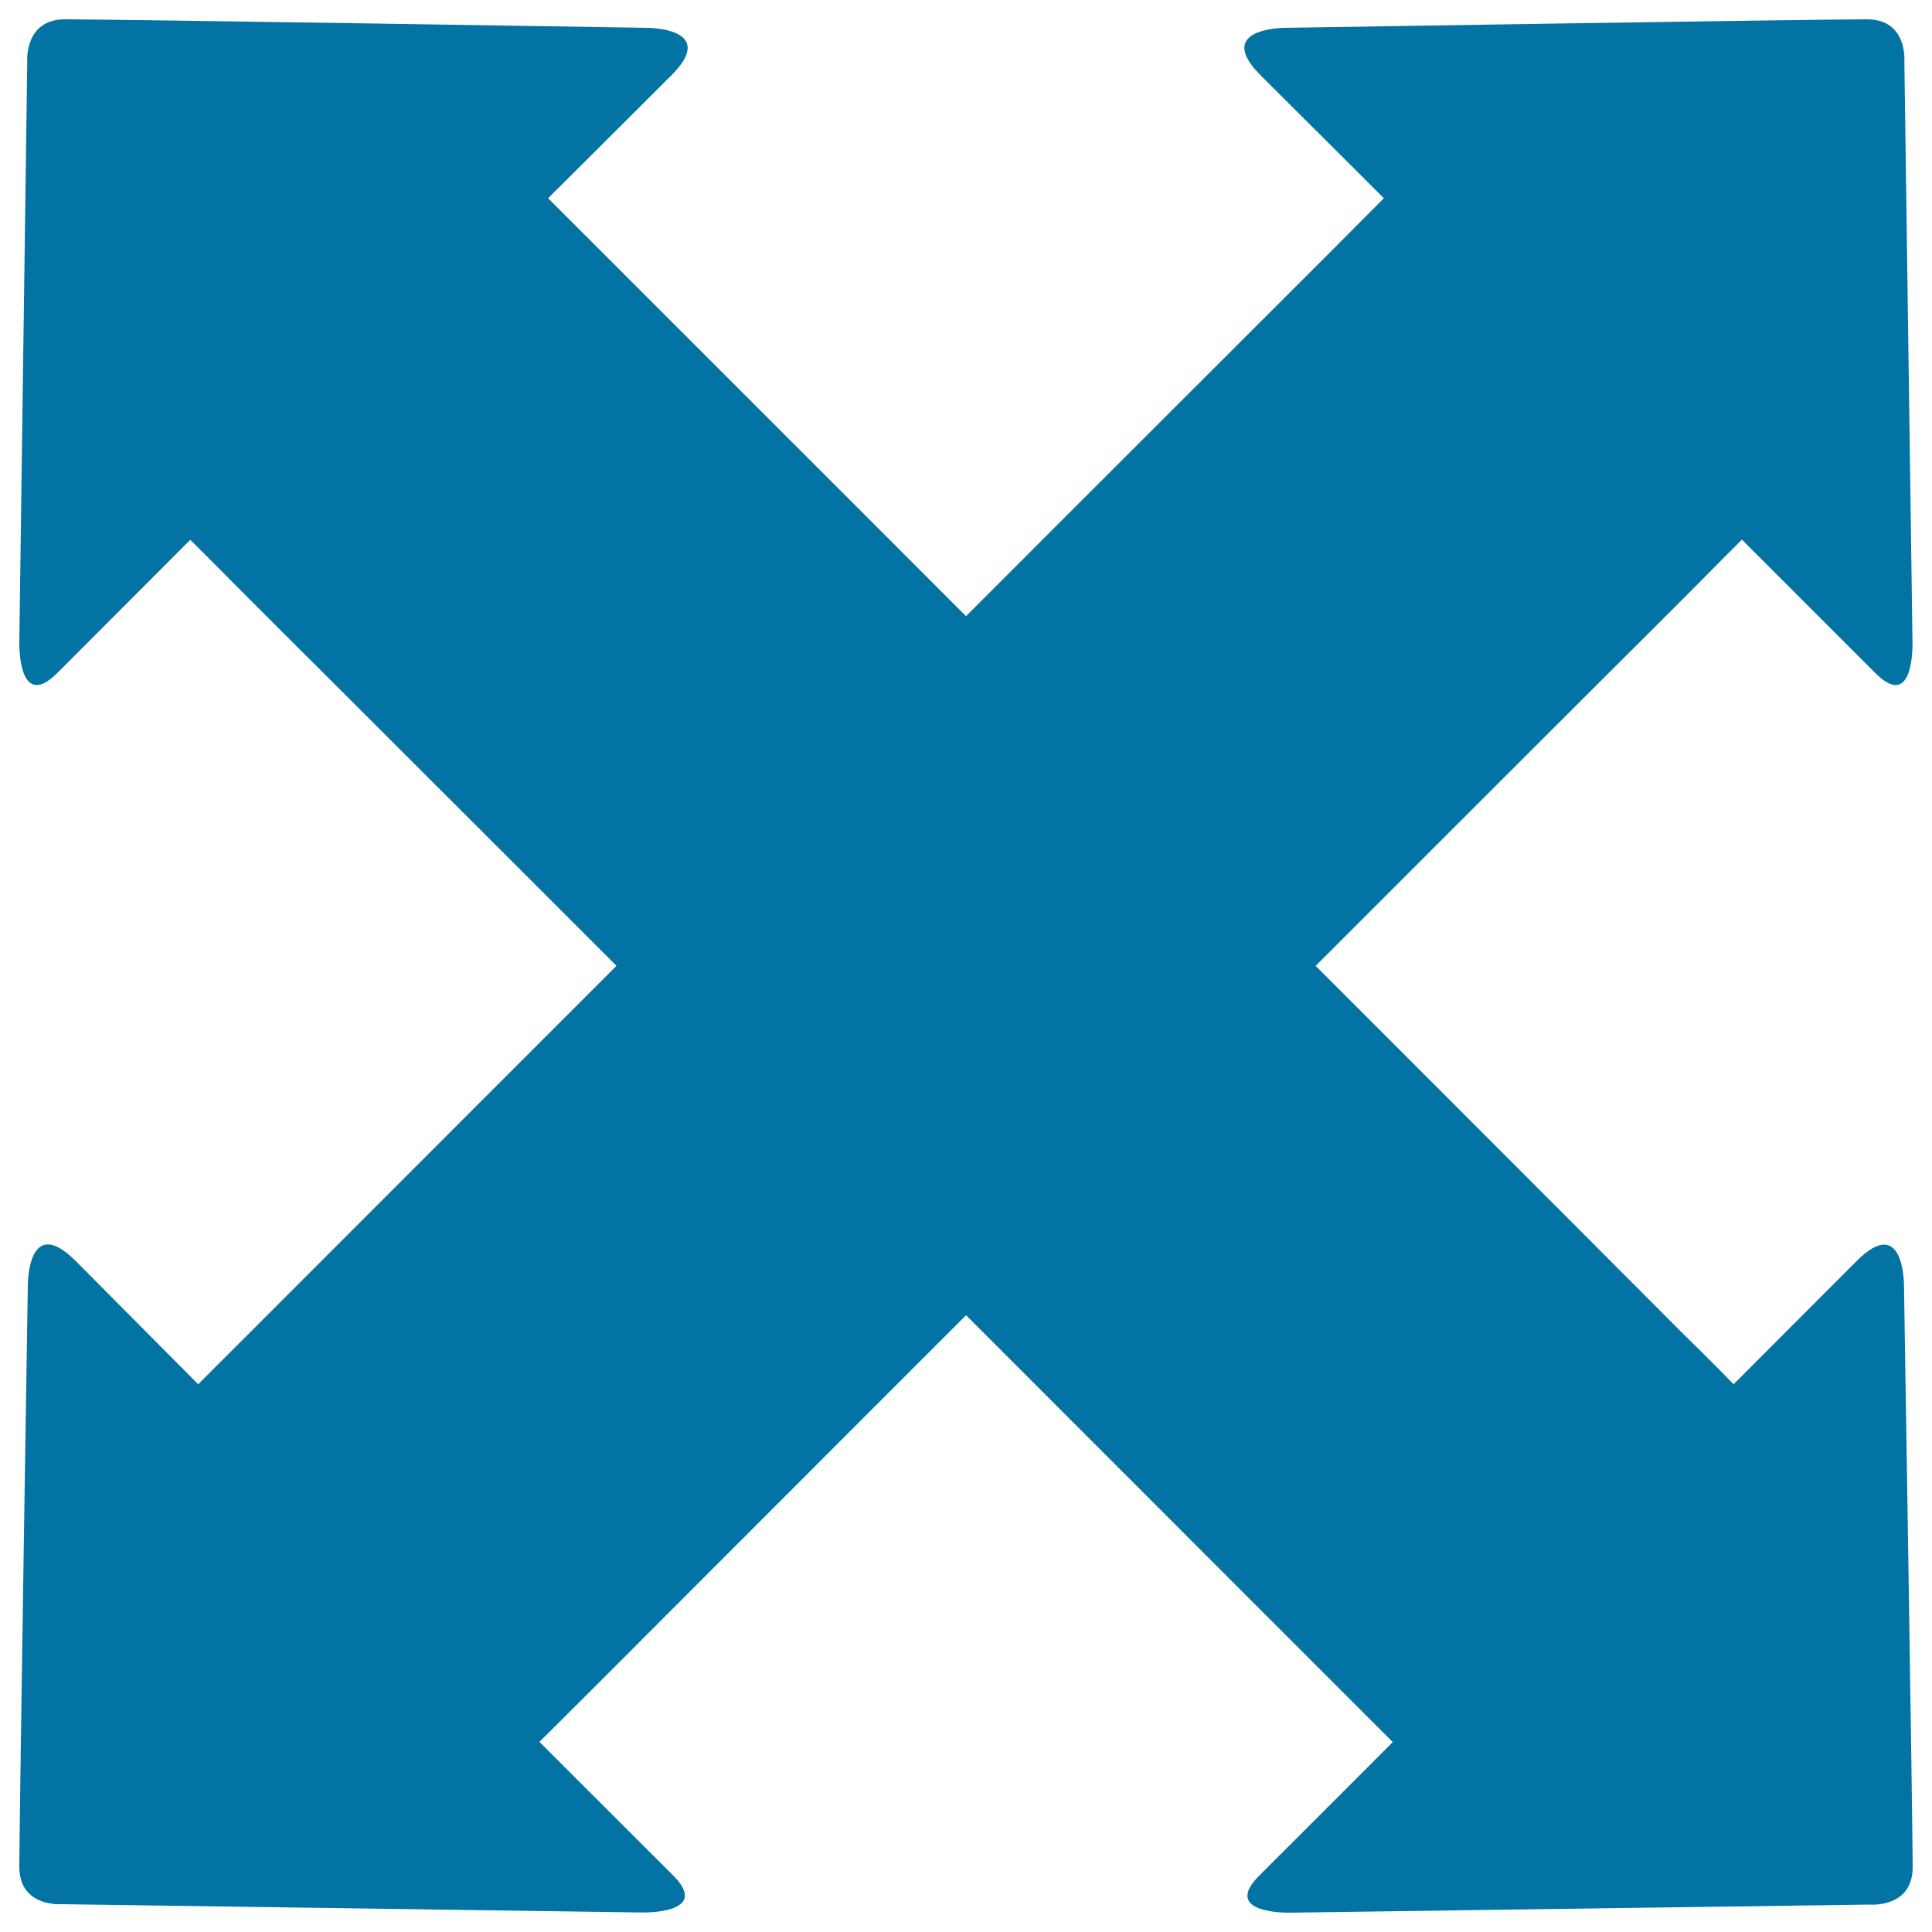 <svg xmlns="http://www.w3.org/2000/svg" viewBox="0 0 1000 1000" style="fill:#0273a2">
<title>Expand Arrows SVG icon</title>
<g><path d="M33.6,10c29.1,0,301.5,4.4,301.5,4.4s37,0,12.4,24.6c-24.5,24.5-63.8,63.6-63.8,63.6s10.7,10.7,27,27C360.2,179,534,352.9,575.7,394.7c0.8,0.8,1.9,1.8,2.5,2.5c42.5,42.4,242.8,242.7,292.1,292.3c16.5,16.1,27,27,27,27s39.2-39.3,63.8-63.9c24.5-24.5,24.4,12.5,24.4,12.5s4.4,272.3,4.5,301.4c-0.1,21.1-21.8,19.3-21.8,19.3L667.7,990c0,0-36.1,0.9-15.9-19.2c20.3-20.2,69.1-69.1,69.1-69.1s-11.8-11.8-30-30c-51.2-51.2-248-248.1-291.6-291.7c-1.8-1-2.9-2.4-3.3-3c-0.7-0.5-1.9-1.3-2.7-2.9c-42.7-42.7-213.4-213.4-264.8-264.6c-18.2-18.4-30-30.1-30-30.1s-48.8,48.9-69.1,69.2C9.1,368.5,10,332.3,10,332.3l4.1-300.5C14.1,31.8,12.5,10,33.6,10z"/><path d="M966.4,10C937.3,10,665,14.4,665,14.4s-37.1,0-12.5,24.6c24.6,24.5,63.8,63.6,63.8,63.6s-10.7,10.7-26.9,27C639.9,179,466,352.9,424.3,394.7c-0.8,0.8-1.8,1.8-2.4,2.5c-42.6,42.4-242.8,242.7-292.3,292.3c-16.2,16.1-27,27-27,27S63.6,677.2,39,652.5C14.3,628,14.4,665,14.4,665S10.1,937.3,10,966.3c0.1,21.1,21.9,19.3,21.9,19.3l300.5,4.3c0,0,36.1,0.9,16-19.2c-20.3-20.2-69.2-69.1-69.2-69.1s11.9-11.8,30.1-30c51.1-51.2,247.9-248.1,291.6-291.7c1.8-1,2.8-2.4,3.2-3c0.6-0.5,1.8-1.3,2.8-2.9c42.6-42.7,213.4-213.4,264.8-264.6c18.2-18.4,29.9-30.1,29.9-30.1s48.9,48.9,69.2,69.2c20.2,20.1,19.1-16.1,19.1-16.1l-4.2-300.5C985.7,31.8,987.5,10,966.4,10z"/></g>
</svg>